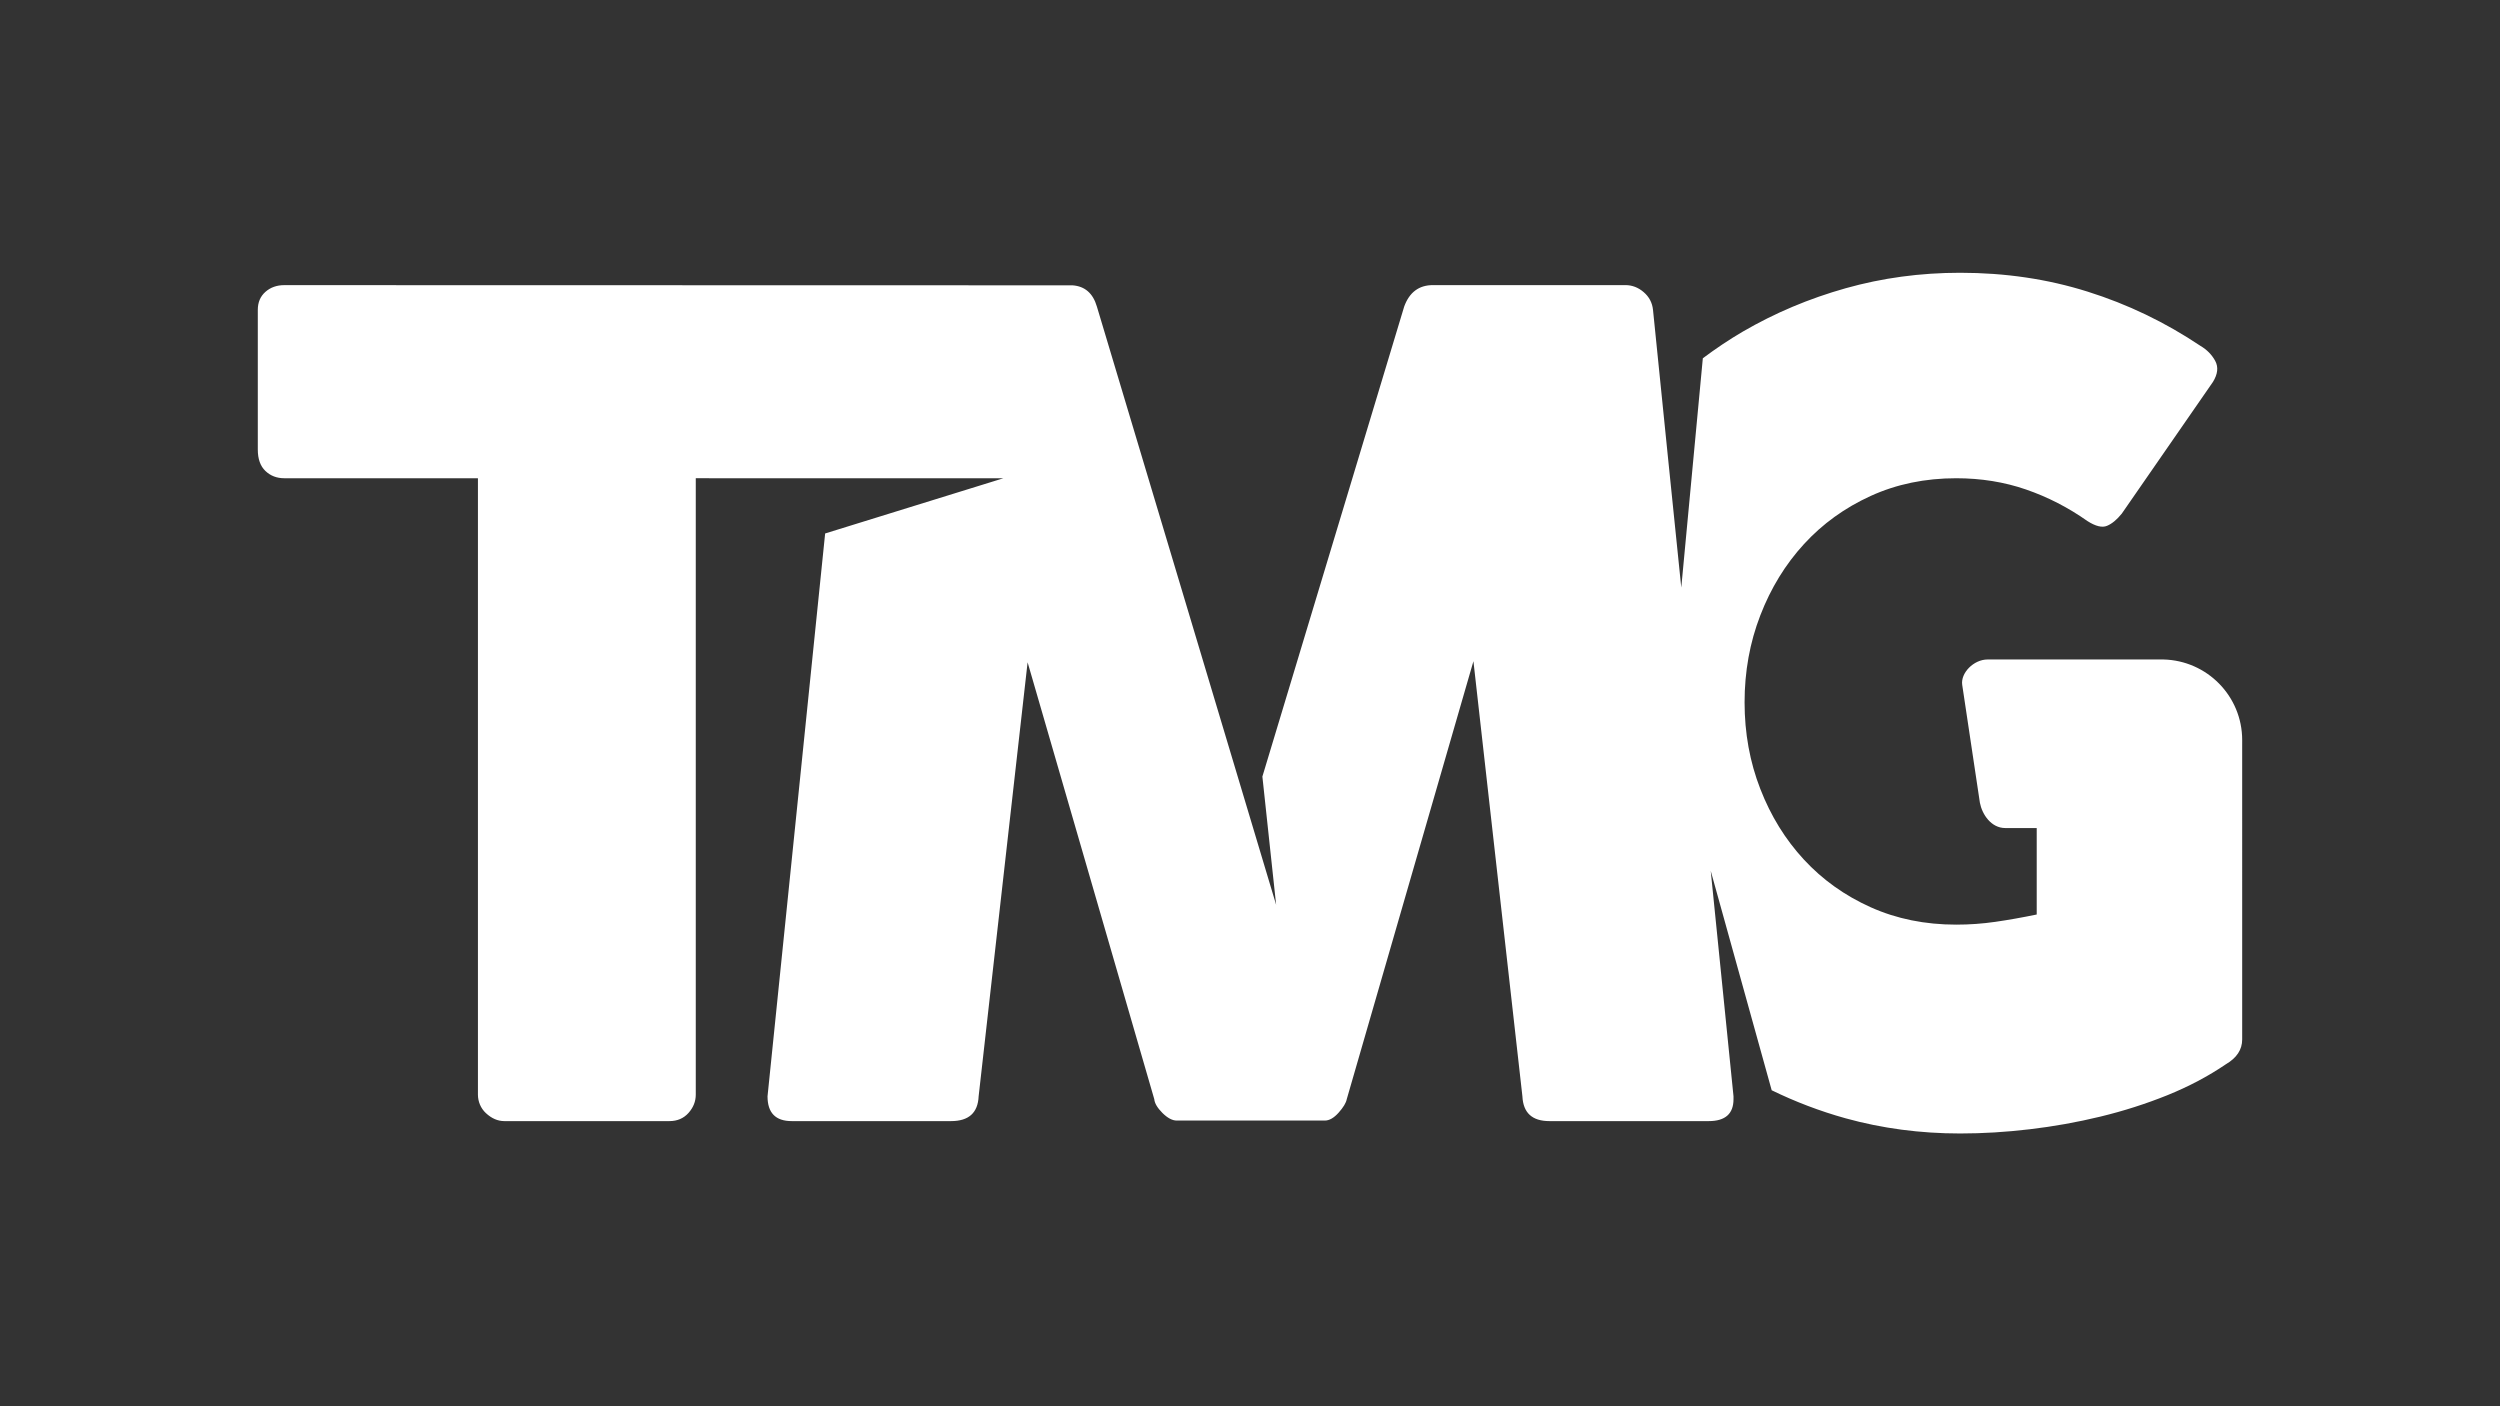 <?xml version="1.0" encoding="utf-8"?>
<!-- Generator: Adobe Illustrator 23.0.3, SVG Export Plug-In . SVG Version: 6.00 Build 0)  -->
<svg version="1.1" id="Layer_1" xmlns="http://www.w3.org/2000/svg" xmlns:xlink="http://www.w3.org/1999/xlink" x="0px" y="0px"
	 viewBox="0 0 1920 1080" style="enable-background:new 0 0 1920 1080;" xml:space="preserve">
<rect x="0" y="0" width="1920" height="1080" fill="#333333" stroke="none"/>
<style type="text/css">
	.st0{fill:#FFFFFF;}
</style>
<g>
	<path class="st0" d="M1722,568.39c0-33.74-26.97-61.13-60.53-61.91h-135c-10.77,0-20.83,10.47-19.49,19.49l13.57,90.48
		c1.73,9.13,8.73,19.49,19.49,19.49h24.16v66.4c-11.22,2.32-21.81,4.19-31.77,5.63c-9.92,1.44-19.95,2.15-30.05,2.15
		c-23.92,0-45.81-4.43-65.72-13.37c-19.88-8.94-36.94-21.11-51.23-36.56c-14.25-15.41-25.44-33.49-33.49-54.25
		c-8.09-20.76-12.1-42.92-12.1-66.57c0-23.64,4.01-45.91,12.1-66.81c8.06-20.9,19.25-39.12,33.49-54.67
		c14.28-15.59,31.35-27.9,51.23-36.98c19.91-9.08,41.8-13.62,65.72-13.62c19.03,0,36.91,2.88,53.62,8.65
		c16.71,5.77,32.4,13.83,47.11,24.21c6.33,4.05,11.4,5.28,15.13,3.66c3.76-1.55,7.49-4.68,11.26-9.29l70.02-101.15
		c3.76-6.05,4.33-11.47,1.76-16.22c-2.6-4.75-6.37-8.59-11.26-11.47c-27.09-18.15-55.98-32.05-86.69-41.69
		c-30.68-9.68-63.33-14.5-97.92-14.5c-30.54,0-59.88,3.98-87.96,11.89c-28.11,7.92-54.43,19.03-78.92,33.28
		c-10.7,6.24-20.9,13.14-30.75,20.5l0,0l-16.55,176.11c-1.58-15.23-17.74-173.32-21.71-213.26c-0.56-5.49-2.96-10.03-7.14-13.62
		c-4.15-3.59-8.87-5.42-14.04-5.42h-147.84c-10.7,0-18.05,5.49-22.06,16.43L969.51,596.41l10.56,98.47L842.4,235.42
		c-2.99-10.2-9.22-15.6-18.69-16.29l-605.38-0.14c-5.77,0-10.59,1.72-14.5,5.17c-3.91,3.48-5.84,8.06-5.84,13.79v107.35
		c0,7.18,1.94,12.67,5.84,16.4c3.91,3.73,8.73,5.59,14.5,5.59h148.72v473.39c0,5.34,2.17,10.52,6.08,14.16
		c4.43,4.13,9.16,6.17,14.19,6.17h126.77c6.05,0,10.91-2.08,14.67-6.26c3.73-4.19,5.59-8.87,5.59-14.07V367.28l236.15,0.05
		L633.71,409.7v0l-44.25,432.28c0,12.7,6.19,19.03,18.58,19.03h122.37c13.55,0,20.62-6.33,21.18-19.03l37.61-333.33l97.28,335.51
		c0.28,3.17,2.39,6.68,6.26,10.59c3.91,3.87,7.56,5.84,11.01,5.84h113.71c3.48,0,7-2.04,10.59-6.05c3.62-4.05,5.7-7.49,6.26-10.38
		l97.28-336.35l37.61,334.17c0.6,12.7,7.49,19.03,20.76,19.03h122.37c12.67,0,19-5.63,19-16.85v-2.18
		c-0.75-7.49-17.5-173.19-17.5-173.19l46.82,168.53c18.05,8.8,36.95,16.03,56.79,21.55c28.08,7.78,57.42,11.65,87.96,11.65
		c17.31,0,35.08-1.06,53.41-3.24c18.3-2.15,36.38-5.38,54.25-9.71c17.87-4.33,35.01-9.82,51.44-16.43
		c16.43-6.65,31.42-14.57,44.96-23.78c8.37-4.89,12.53-11.26,12.53-19.03V568.39C1722,573,1722,573,1722,568.39z"/>
</g>
</svg>
